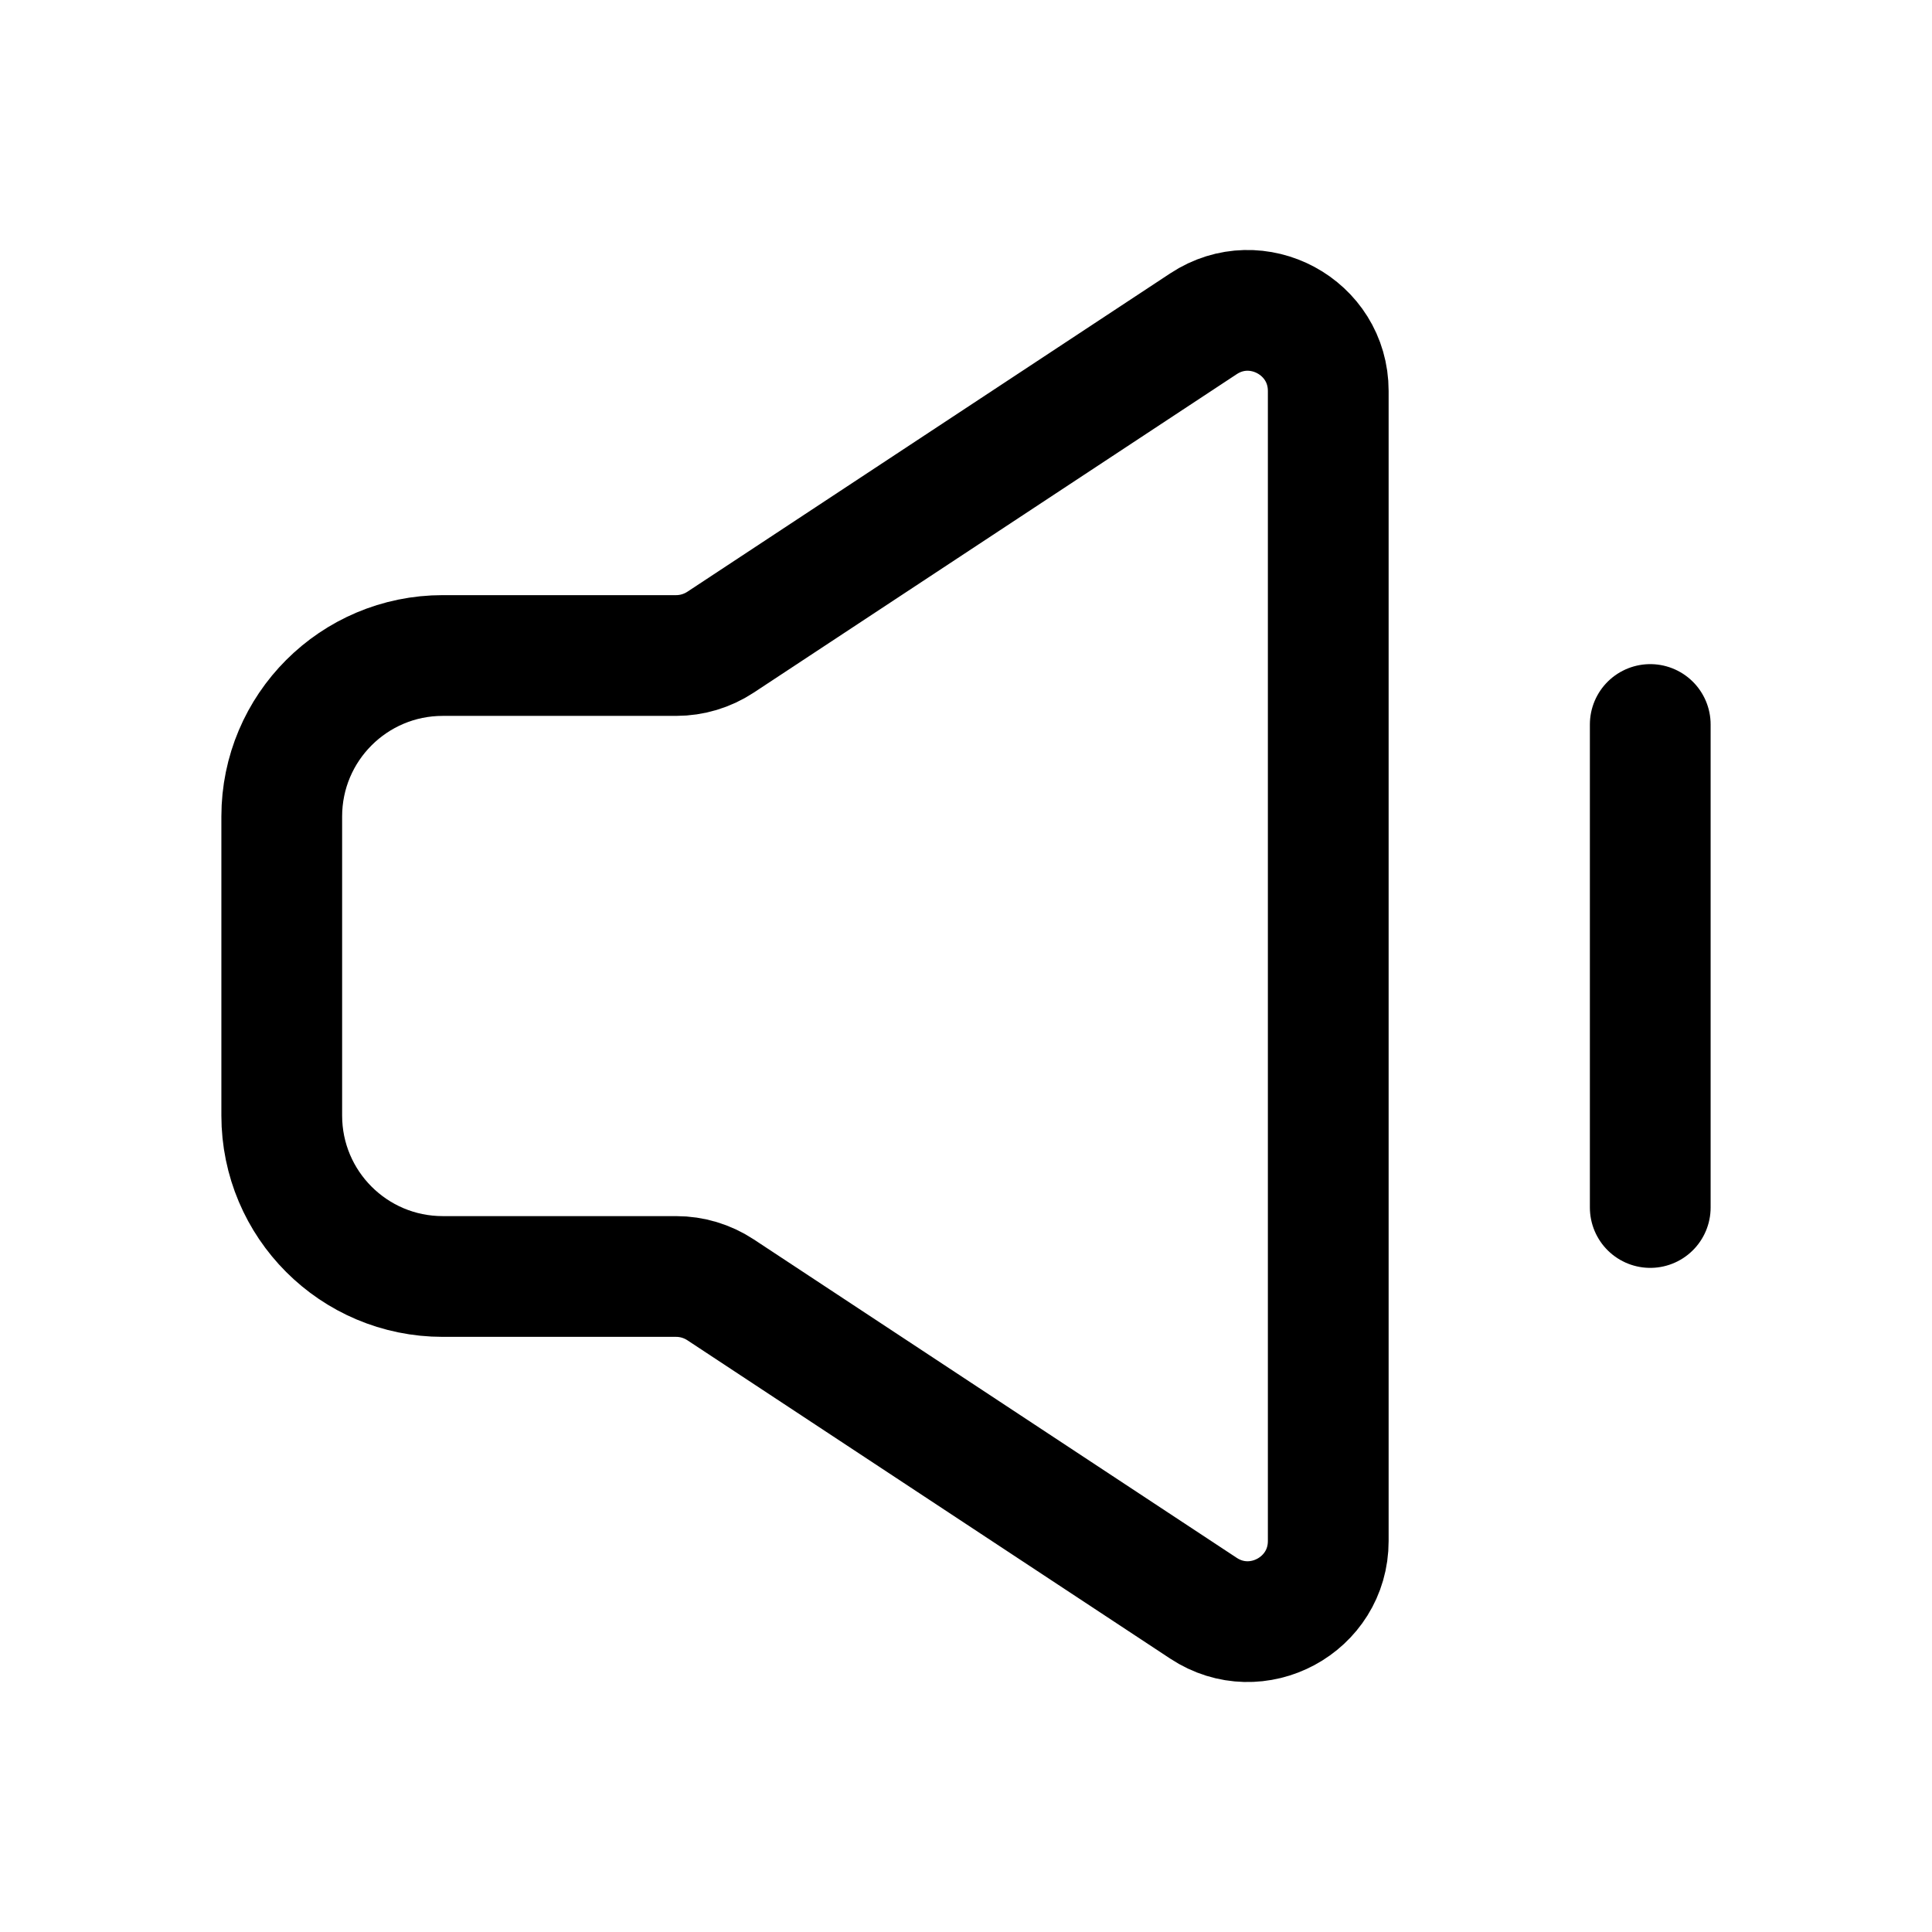 <svg width="24" height="24" viewBox="0 0 24 24" stroke-width="1.5" fill="none" xmlns="http://www.w3.org/2000/svg">
<path d="M3.5 13.857V10.143C3.5 9.038 4.395 8.143 5.5 8.143H8.4C8.596 8.143 8.787 8.085 8.95 7.978L14.95 4.022C15.614 3.584 16.5 4.061 16.5 4.857V19.143C16.5 19.939 15.614 20.416 14.95 19.978L8.95 16.022C8.787 15.915 8.596 15.857 8.4 15.857H5.5C4.395 15.857 3.5 14.962 3.5 13.857Z" stroke="currentColor"/>
<path d="M20.5 15L20.5 9" stroke="currentColor" stroke-linecap="round"/>
</svg>
